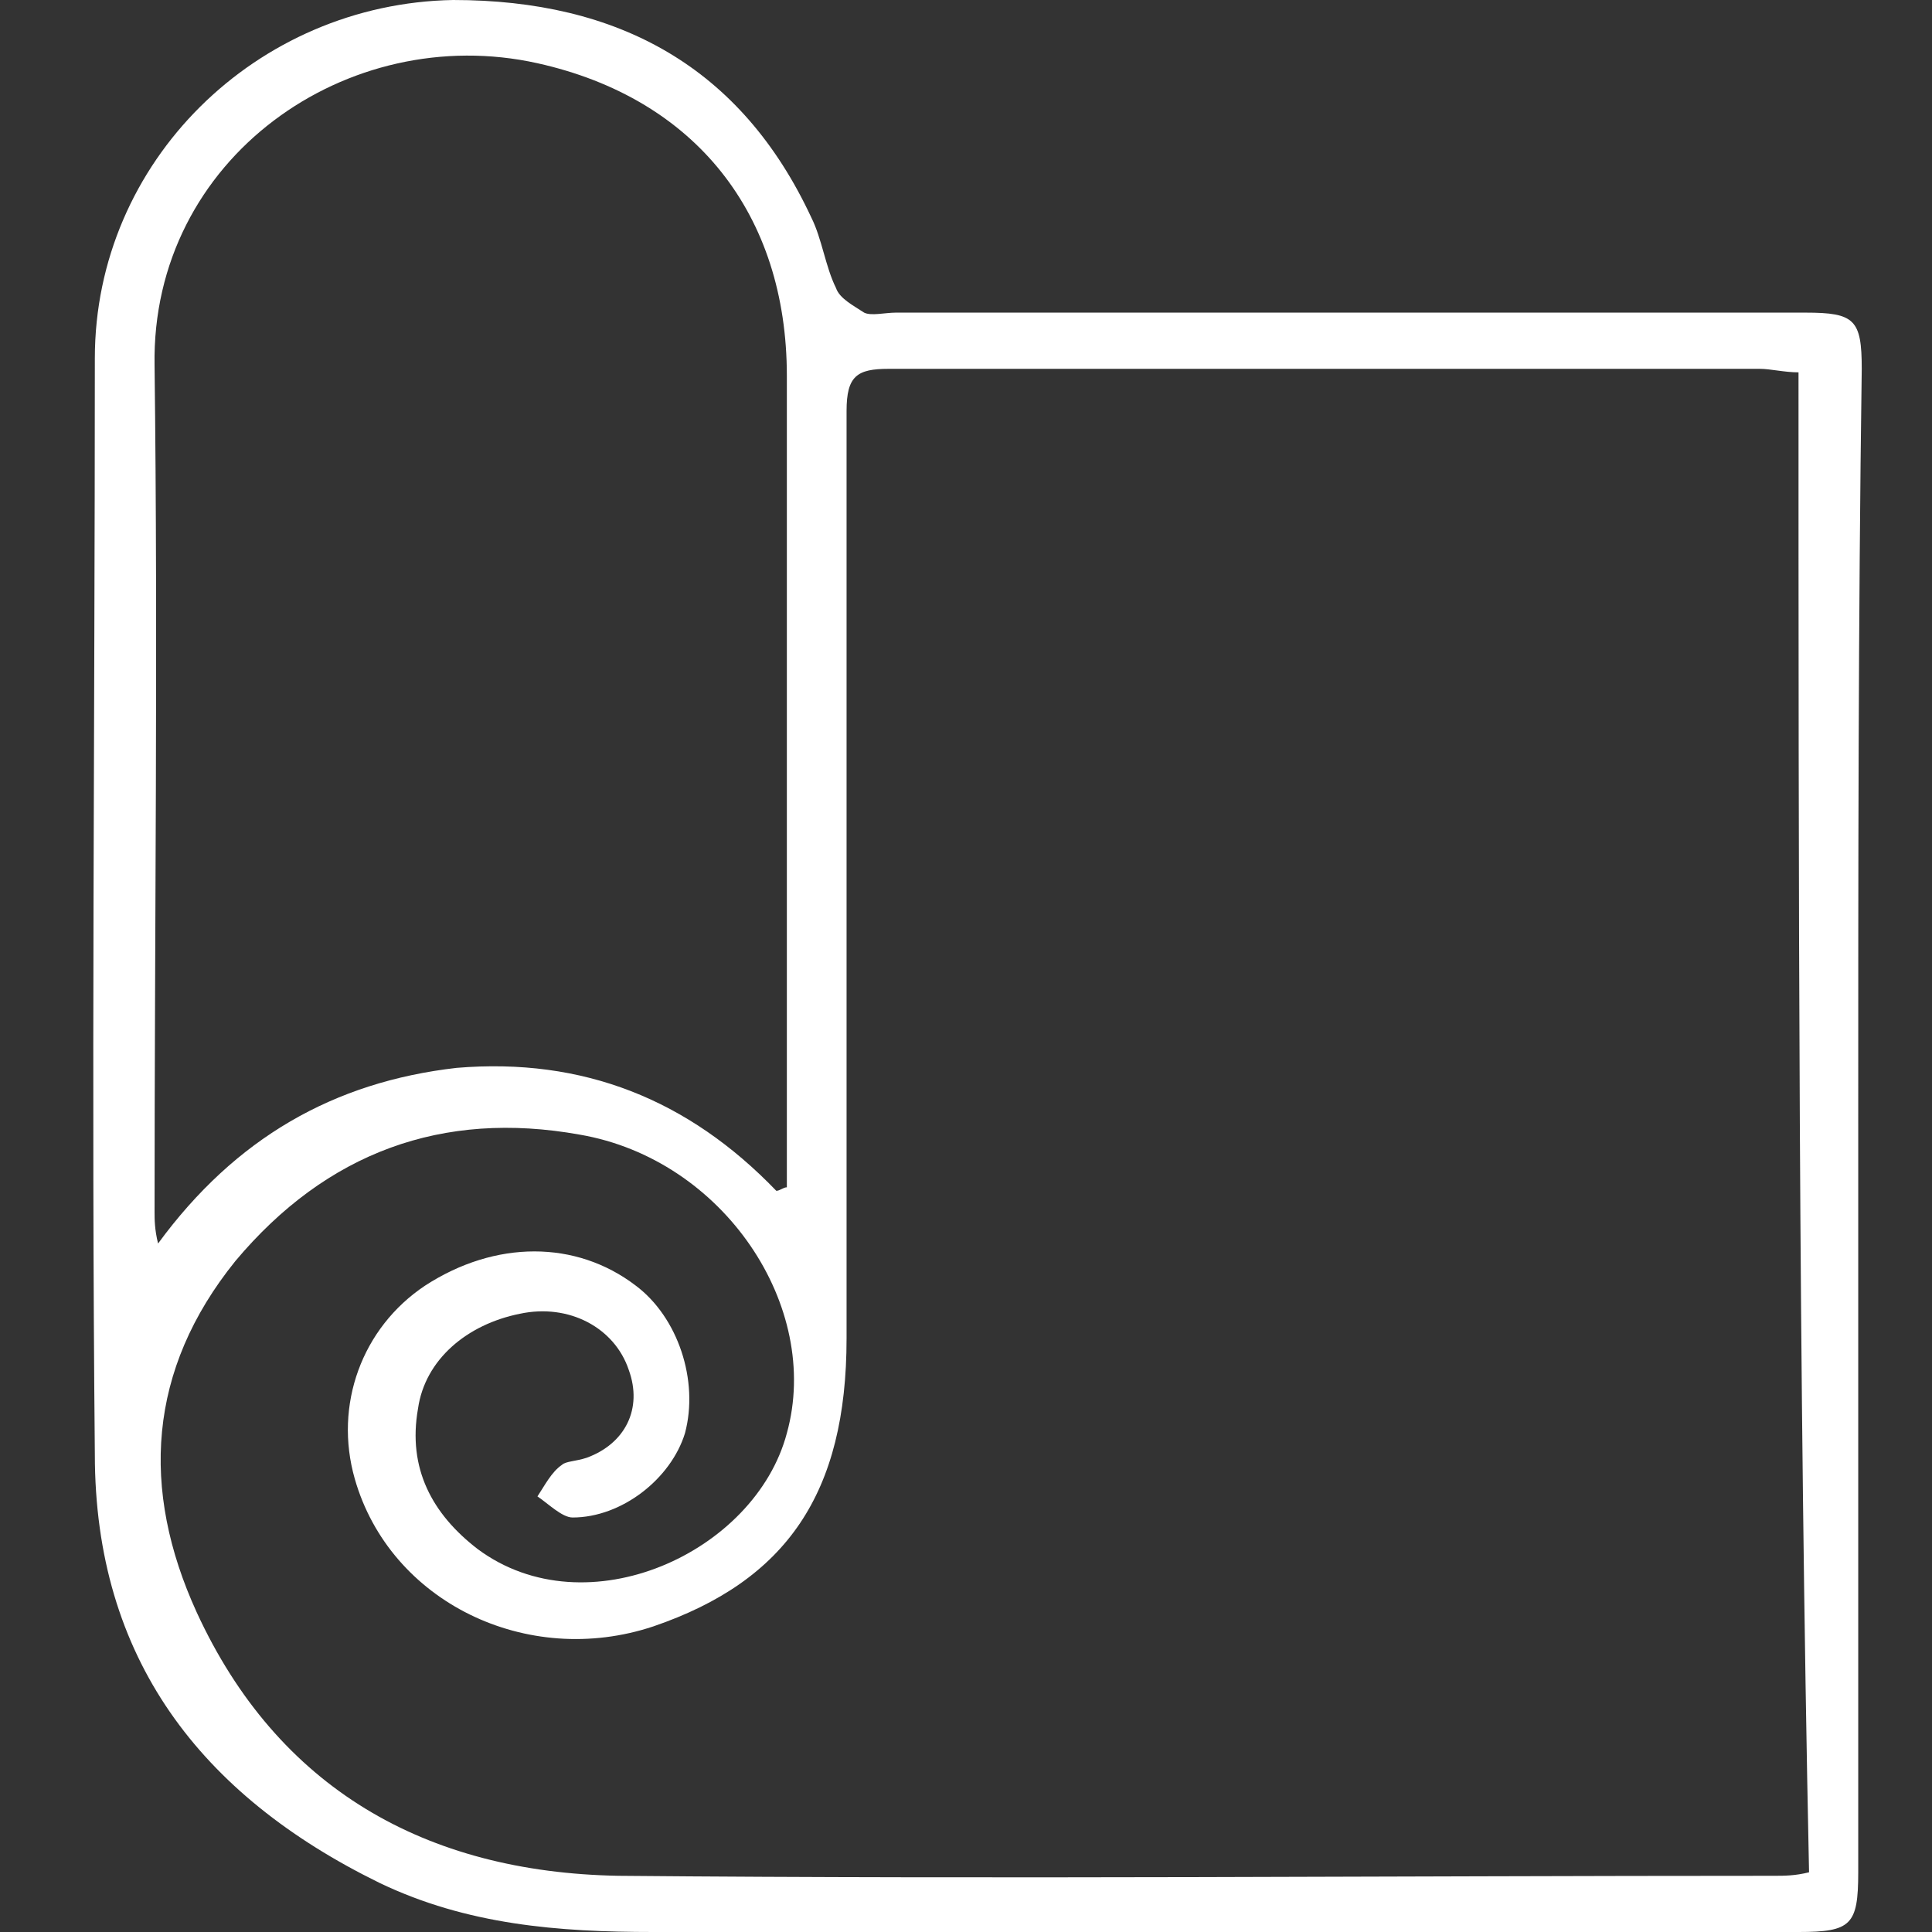 <svg xmlns="http://www.w3.org/2000/svg" viewBox="0 0 55 55"><rect x="0" y="0" width="55" height="55" fill="#333333" stroke="none"/><path fill="#fff" d="M52.9 32v21.3c0 1.5-.2 1.7-1.7 1.7H18.6c-2.7 0-5.3-.2-7.8-1.4-5.1-2.5-8.1-6.4-8.1-12.2-.1-10.4 0-20.8 0-31.2C2.7 4.6 7.3.1 12.9 0c4.7 0 8.2 1.9 10.2 6.2.3.6.4 1.4.7 2 .1.3.5.5.8.7.2.1.6 0 .9 0h25.9c1.4 0 1.6.2 1.6 1.6-.1 7.2-.1 14.4-.1 21.5zm-1.7-21.4c-.4 0-.8-.1-1.1-.1H25.3c-.9 0-1.2.2-1.2 1.2v26.4c0 4.4-1.7 6.9-5.5 8.2-3.6 1.2-7.5-.7-8.5-4.2-.6-2.1.2-4.3 2-5.5 2-1.3 4.3-1.3 6 0 1.2.9 1.8 2.7 1.4 4.2-.4 1.3-1.8 2.4-3.2 2.4-.3 0-.7-.4-1-.6.2-.3.4-.7.7-.9.1-.1.4-.1.7-.2 1.1-.4 1.6-1.4 1.2-2.5-.4-1.2-1.7-1.9-3.1-1.6-1.5.3-2.7 1.3-2.9 2.7-.3 1.7.4 3 1.7 4 3.1 2.3 7.9.1 8.8-3.3 1-3.6-1.8-7.8-5.9-8.5-3.9-.7-7.2.5-9.8 3.6-2.5 3.1-2.7 6.5-1.1 10 2.3 5 6.5 7.4 12 7.5 11 .1 21.9 0 32.9 0 .3 0 .6 0 1-.1-.3-14.3-.3-28.4-.3-42.7zM22.1 33.9c.1 0 .2-.1.3-.1V10.7c0-4.6-2.6-7.9-7.1-8.9C9.9.6 4.3 4.5 4.4 10.4c.1 8 0 16.1 0 24.1 0 .2 0 .5.1.9 2.2-3 5-4.6 8.5-5 3.6-.3 6.6.9 9.1 3.5z"/></svg>